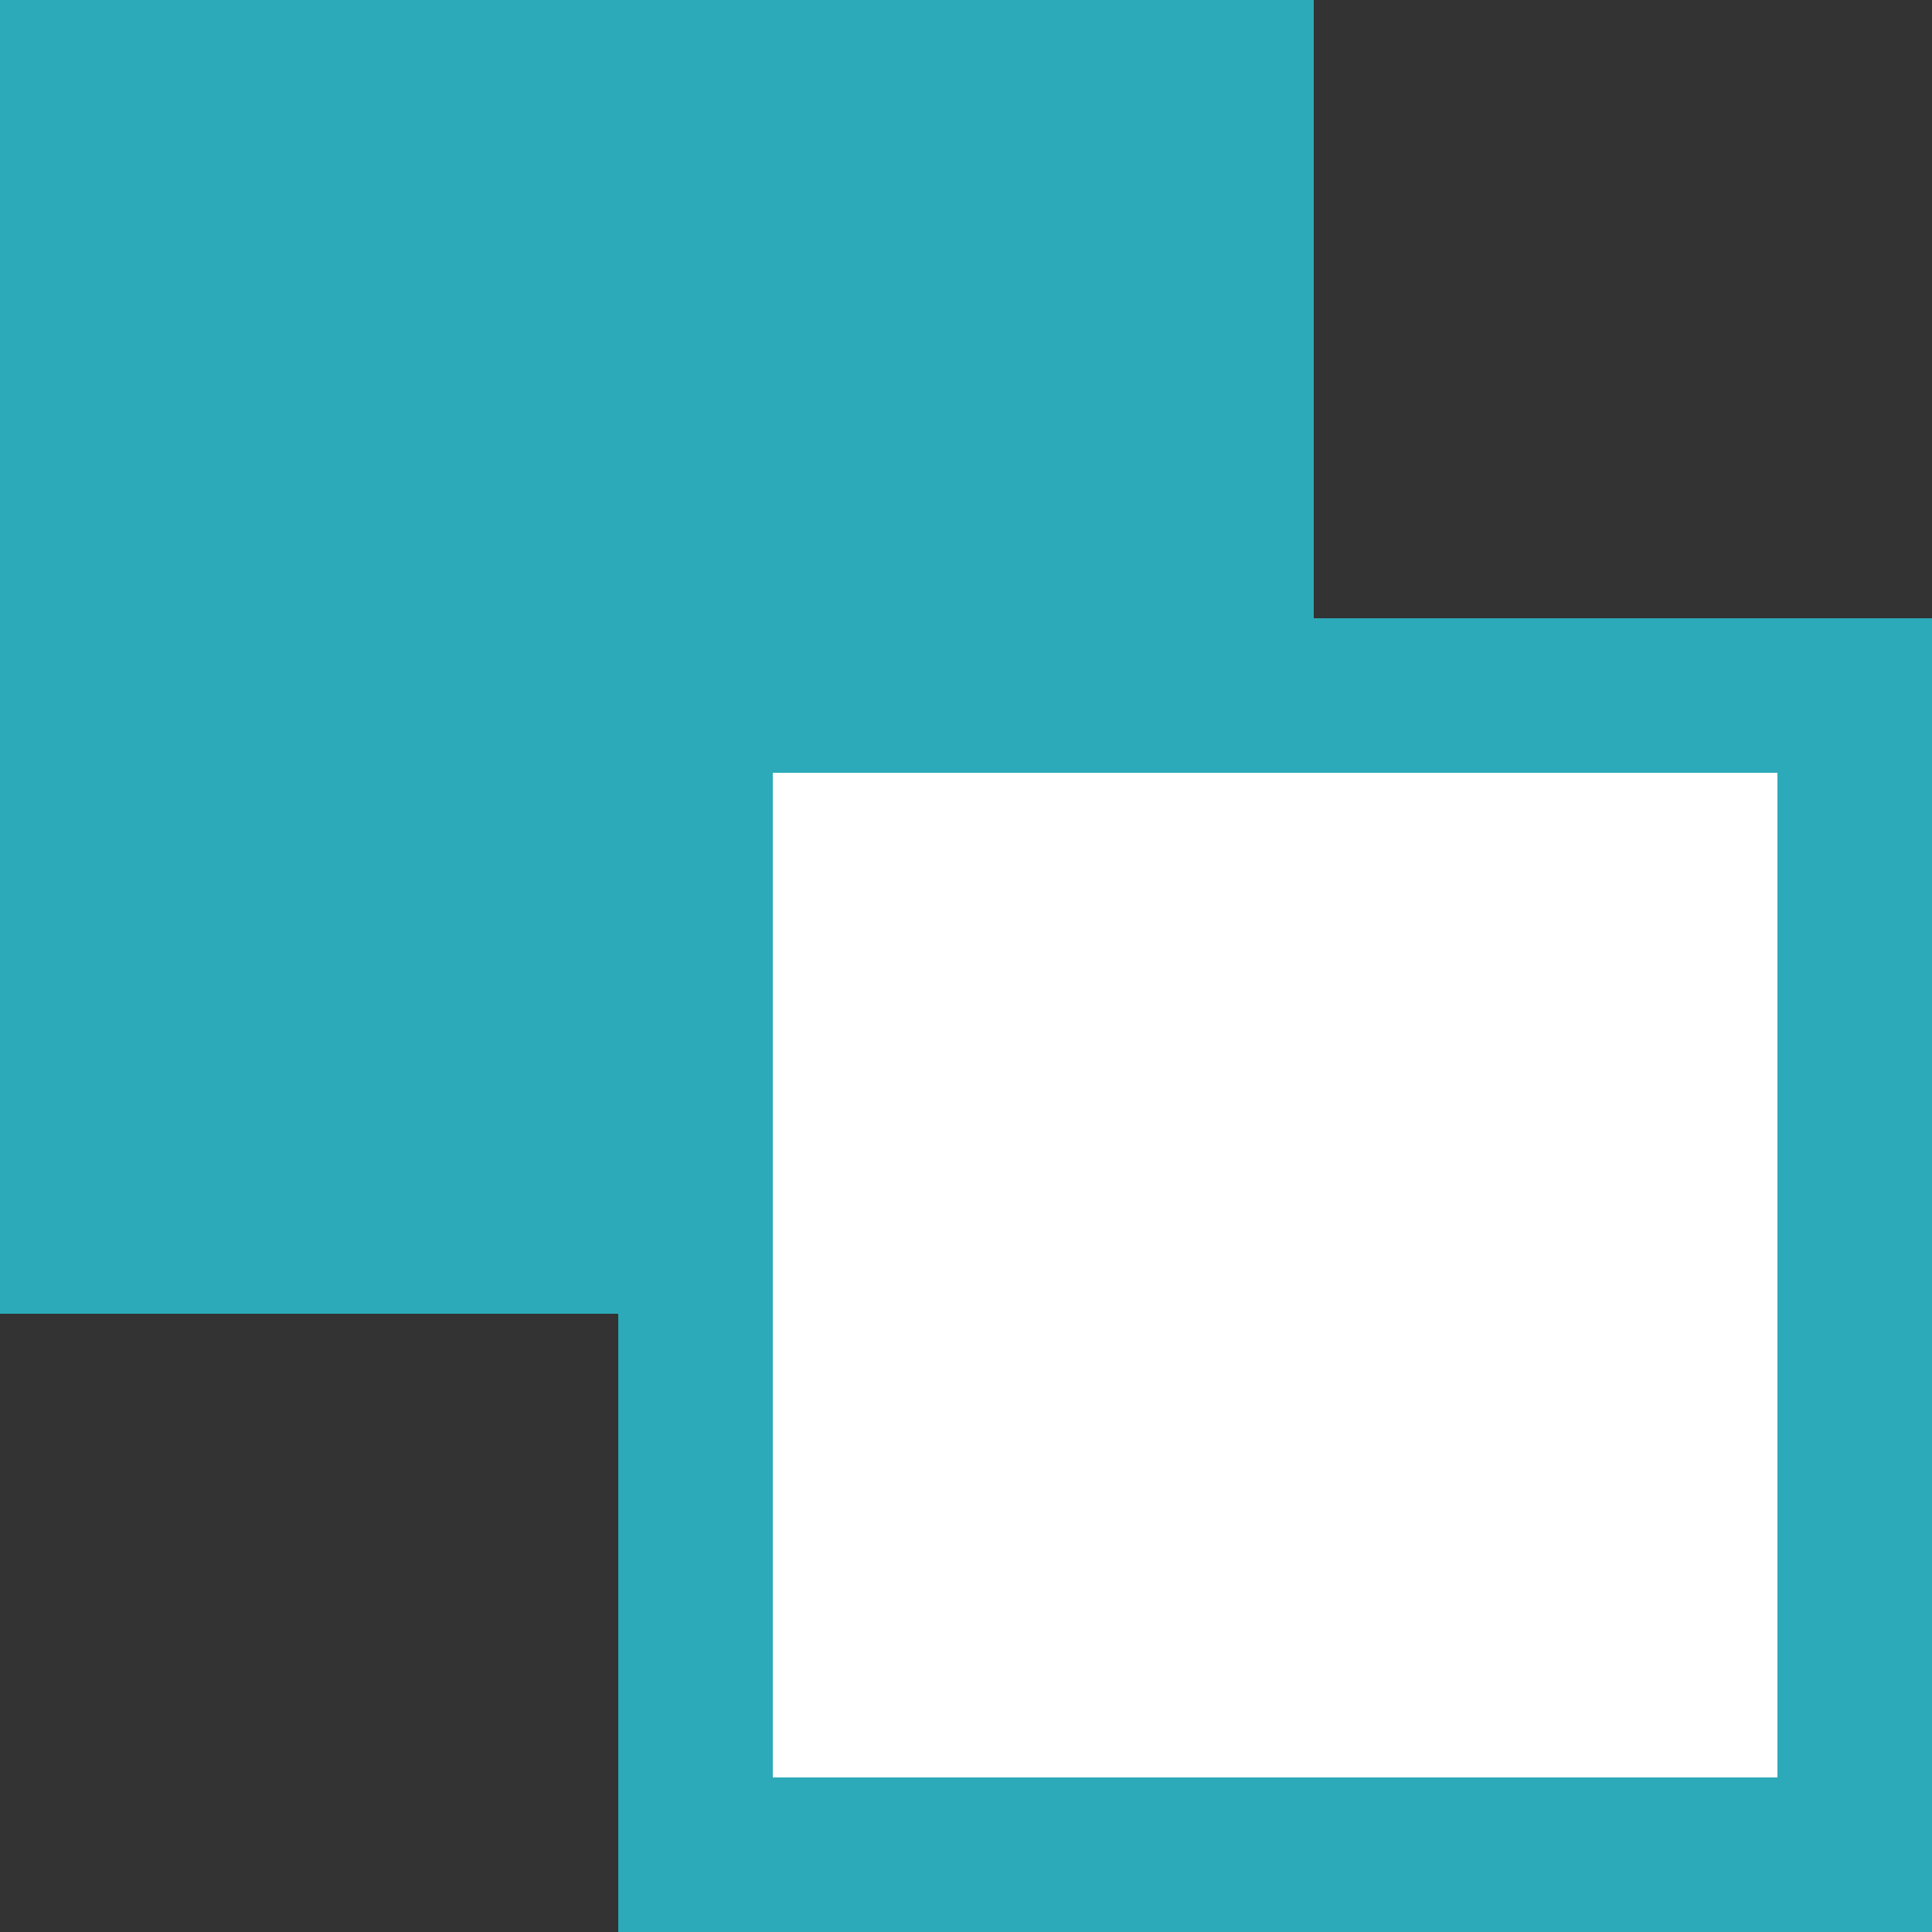 <svg width="25" height="25" viewBox="0 0 25 25" fill="none" xmlns="http://www.w3.org/2000/svg">
<rect x="0" y="0" width="25" height="25" fill="#333333" stroke="none"/>
<rect width="17" height="17" fill="#2DAAB9"/>
<rect x="9" y="9" width="15" height="15" fill="white" stroke="#2DAAB9" stroke-width="2"/>
</svg>
